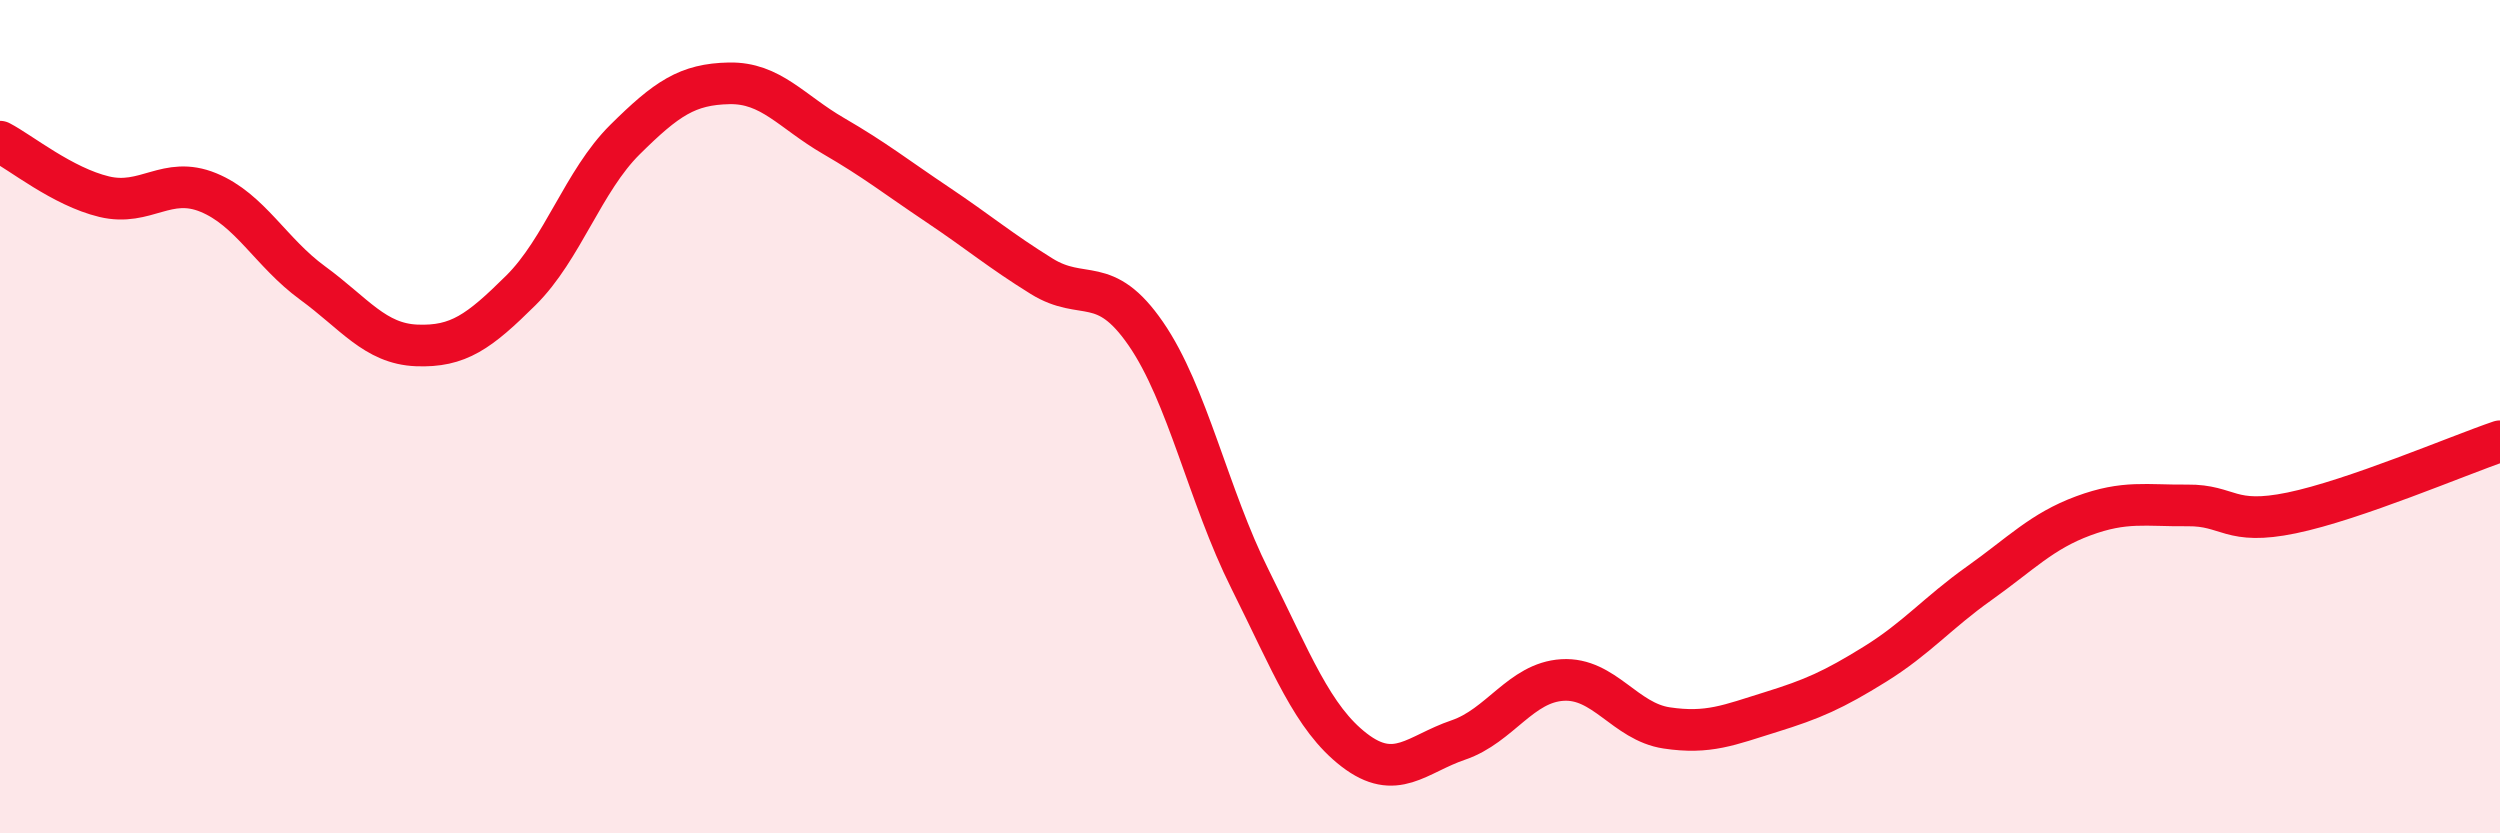 
    <svg width="60" height="20" viewBox="0 0 60 20" xmlns="http://www.w3.org/2000/svg">
      <path
        d="M 0,3.4 C 0.5,3.66 1.5,4.48 2.5,4.72 C 3.5,4.96 4,4.21 5,4.62 C 6,5.03 6.5,6.06 7.5,6.79 C 8.5,7.52 9,8.25 10,8.29 C 11,8.33 11.5,7.96 12.5,6.97 C 13.5,5.98 14,4.34 15,3.35 C 16,2.36 16.5,2.02 17.5,2 C 18.5,1.98 19,2.68 20,3.26 C 21,3.84 21.5,4.24 22.5,4.91 C 23.5,5.58 24,6.01 25,6.63 C 26,7.25 26.5,6.56 27.5,8.01 C 28.5,9.46 29,11.9 30,13.9 C 31,15.9 31.5,17.23 32.5,18 C 33.5,18.77 34,18.1 35,17.76 C 36,17.42 36.5,16.38 37.5,16.32 C 38.5,16.26 39,17.32 40,17.47 C 41,17.62 41.5,17.4 42.5,17.09 C 43.5,16.78 44,16.56 45,15.94 C 46,15.32 46.5,14.71 47.5,14 C 48.5,13.29 49,12.75 50,12.38 C 51,12.01 51.5,12.14 52.5,12.13 C 53.5,12.12 53.5,12.62 55,12.31 C 56.5,12 59,10.93 60,10.59L60 20L0 20Z"
        fill="#EB0A25"
        opacity="0.1"
        stroke-linecap="round"
        stroke-linejoin="round"
      />
      <path
        d="M 0,3.4 C 0.5,3.66 1.5,4.48 2.5,4.72 C 3.5,4.96 4,4.21 5,4.62 C 6,5.03 6.5,6.06 7.5,6.79 C 8.5,7.52 9,8.25 10,8.29 C 11,8.33 11.5,7.96 12.5,6.97 C 13.5,5.98 14,4.34 15,3.35 C 16,2.36 16.5,2.02 17.5,2 C 18.5,1.98 19,2.68 20,3.26 C 21,3.84 21.5,4.24 22.5,4.91 C 23.5,5.58 24,6.01 25,6.63 C 26,7.25 26.5,6.56 27.5,8.01 C 28.5,9.46 29,11.9 30,13.9 C 31,15.9 31.5,17.23 32.5,18 C 33.5,18.77 34,18.1 35,17.76 C 36,17.42 36.5,16.38 37.5,16.32 C 38.5,16.26 39,17.32 40,17.47 C 41,17.62 41.5,17.4 42.5,17.09 C 43.5,16.78 44,16.56 45,15.94 C 46,15.32 46.5,14.71 47.5,14 C 48.5,13.29 49,12.75 50,12.38 C 51,12.01 51.5,12.14 52.5,12.13 C 53.5,12.12 53.5,12.62 55,12.31 C 56.5,12 59,10.93 60,10.59"
        stroke="#EB0A25"
        stroke-width="1"
        fill="none"
        stroke-linecap="round"
        stroke-linejoin="round"
      />
    </svg>
  